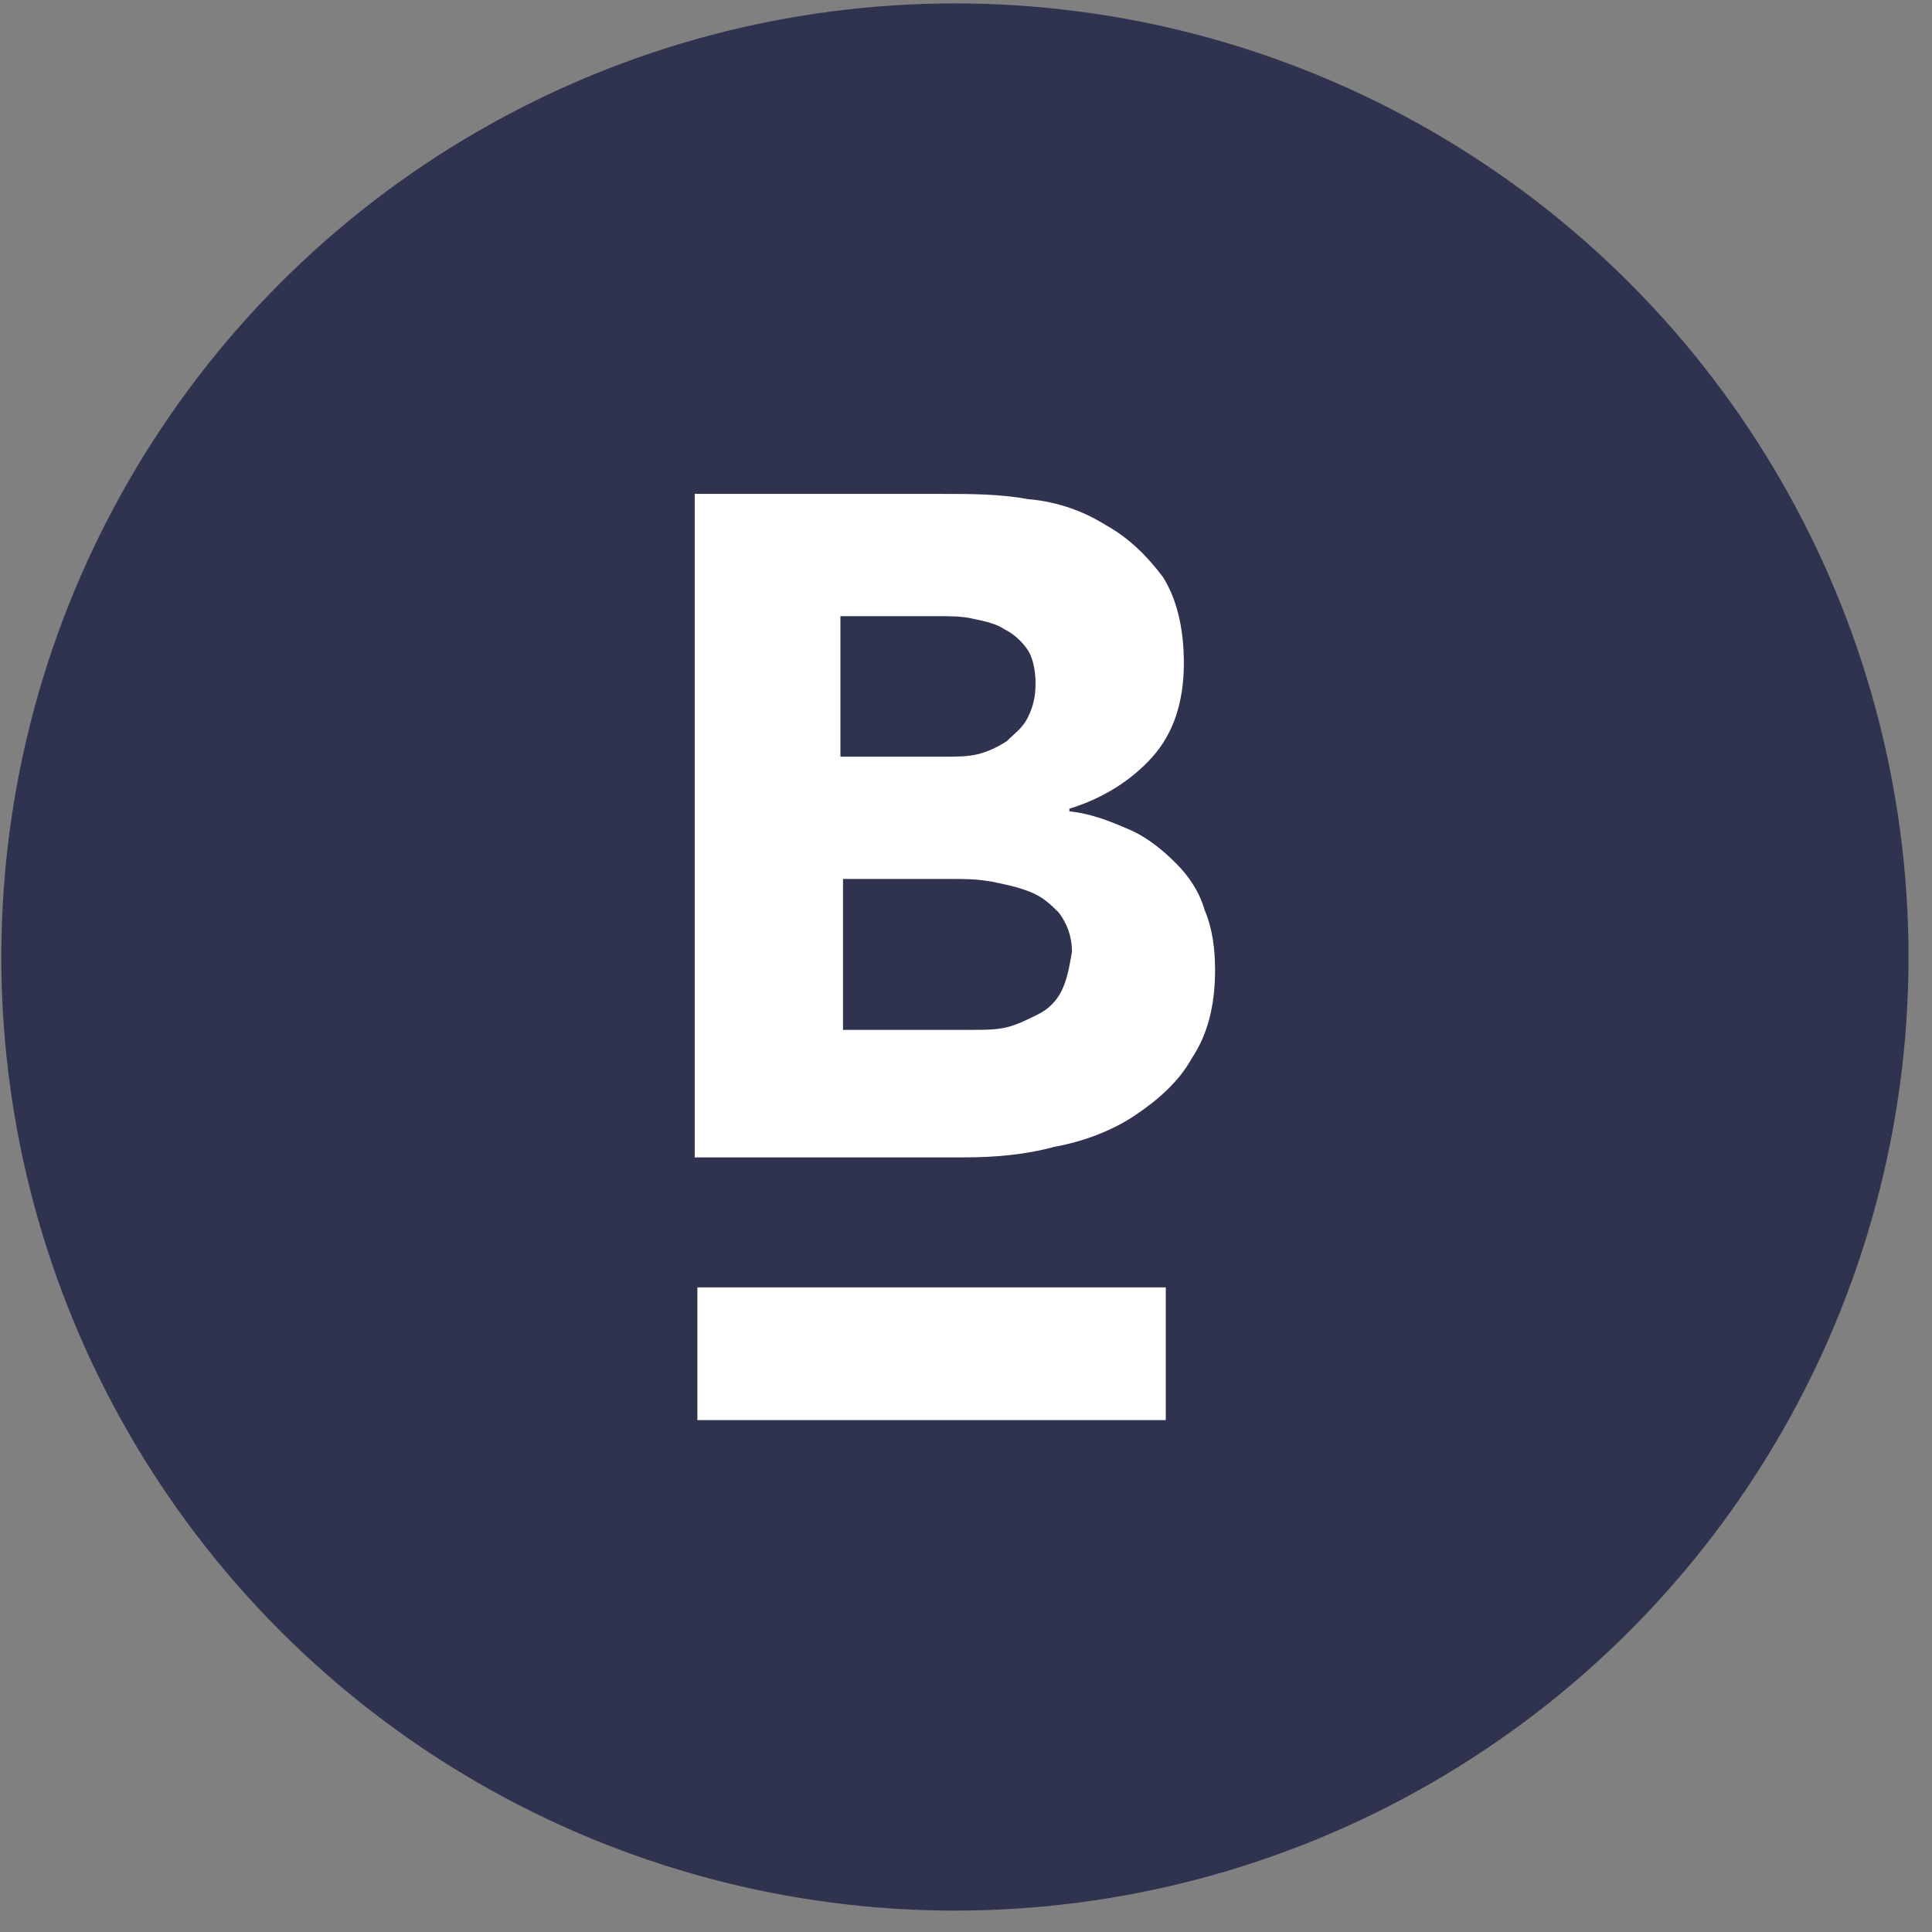 <svg width="72" height="72" viewBox="0 0 72 72" fill="none" xmlns="http://www.w3.org/2000/svg">
<rect x="0" y="0" width="72" height="72" fill="#808080" stroke="none"/>
<circle cx="35.587" cy="35.665" r="35.538" fill="#2F3350"/>
<path d="M43.828 32.175C43.343 31.69 42.761 31.205 42.083 30.914C41.404 30.623 40.725 30.332 39.852 30.235V30.138C41.113 29.751 42.18 29.072 42.955 28.199C43.731 27.326 44.119 26.163 44.119 24.708C44.119 23.351 43.828 22.284 43.343 21.509C42.761 20.733 42.083 20.054 41.21 19.569C40.434 19.084 39.465 18.697 38.301 18.6C37.234 18.406 36.168 18.406 35.101 18.406H25.89V43.132H35.974C37.041 43.132 38.204 43.035 39.271 42.744C40.337 42.55 41.404 42.162 42.277 41.58C43.149 40.998 43.925 40.32 44.41 39.447C44.992 38.574 45.282 37.508 45.282 36.15C45.282 35.374 45.185 34.599 44.895 33.92C44.701 33.241 44.313 32.66 43.828 32.175ZM31.32 22.963H35.004C35.392 22.963 35.877 22.963 36.265 23.06C36.75 23.157 37.138 23.254 37.428 23.448C37.816 23.642 38.107 23.933 38.301 24.224C38.495 24.515 38.592 24.999 38.592 25.484C38.592 25.969 38.495 26.357 38.301 26.745C38.107 27.133 37.816 27.326 37.525 27.617C37.234 27.811 36.847 28.005 36.459 28.102C36.071 28.199 35.683 28.199 35.198 28.199H31.32V22.963ZM39.562 36.926C39.368 37.314 39.077 37.605 38.689 37.799C38.301 37.992 37.913 38.186 37.525 38.283C37.138 38.38 36.653 38.38 36.265 38.38H31.417V32.756H35.489C35.974 32.756 36.362 32.756 36.944 32.853C37.428 32.95 37.913 33.047 38.398 33.241C38.883 33.435 39.174 33.726 39.465 34.017C39.755 34.405 39.949 34.89 39.949 35.471C39.852 36.053 39.755 36.538 39.562 36.926Z" fill="white"/>
<path d="M43.445 47.977H25.989V52.923H43.445V47.977Z" fill="white"/>
</svg>
